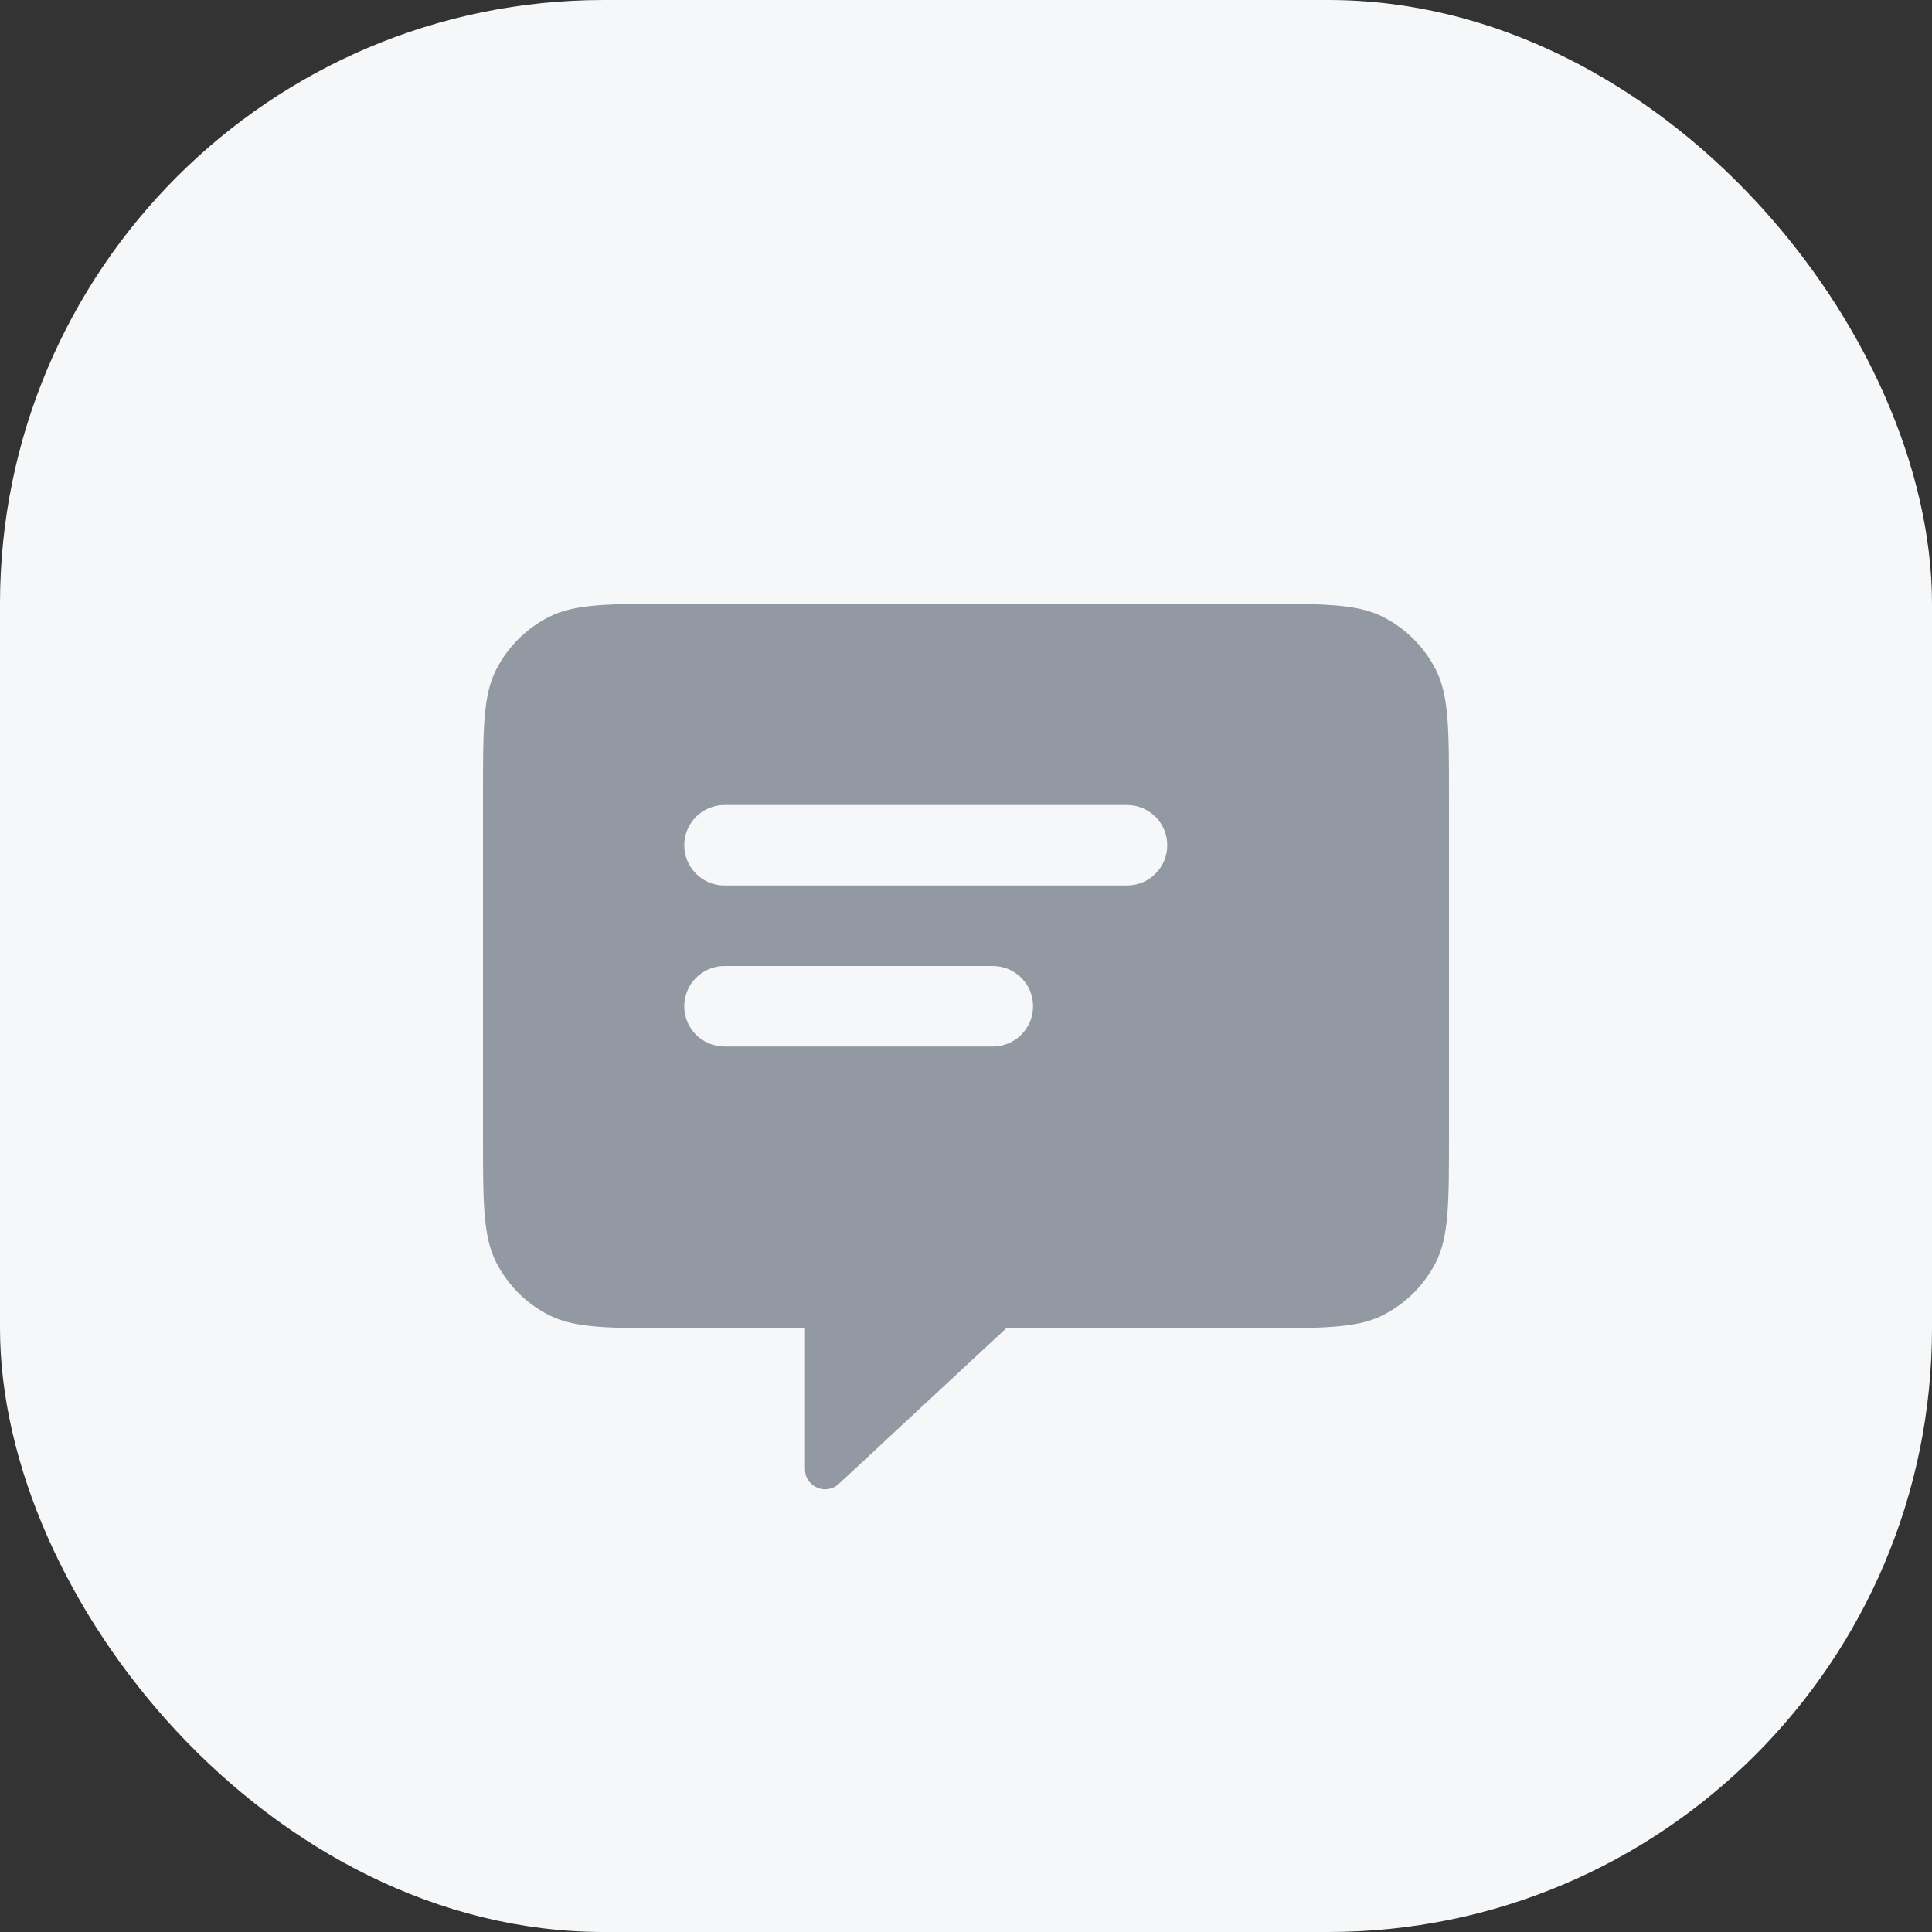 <svg width="64" height="64" viewBox="0 0 64 64" fill="none" xmlns="http://www.w3.org/2000/svg">
<rect x="0" y="0" width="64" height="64" fill="#333333" stroke="none"/>
<rect width="64" height="64" rx="20" fill="#F6F7F8"/>
<path fill-rule="evenodd" clip-rule="evenodd" d="M16 26.4C16 24.16 16 23.04 16.436 22.184C16.82 21.431 17.431 20.82 18.184 20.436C19.04 20 20.16 20 22.4 20H41.6C43.84 20 44.96 20 45.816 20.436C46.569 20.82 47.181 21.431 47.564 22.184C48 23.04 48 24.16 48 26.4V37.6C48 39.84 48 40.96 47.564 41.816C47.181 42.569 46.569 43.181 45.816 43.564C44.96 44 43.84 44 41.6 44H33.333L27.805 49.138C27.385 49.558 26.667 49.261 26.667 48.667V44H22.4C20.16 44 19.04 44 18.184 43.564C17.431 43.181 16.82 42.569 16.436 41.816C16 40.96 16 39.84 16 37.6V26.4ZM22.667 28C22.667 27.264 23.264 26.667 24 26.667H24.03H24.061H24.091H24.122H24.152H24.182H24.212H24.242H24.273H24.302H24.332H24.362H24.392H24.422H24.452H24.482H24.511H24.541H24.57H24.6H24.63H24.659H24.688H24.718H24.747H24.776H24.805H24.834H24.864H24.893H24.922H24.951H24.98H25.008H25.037H25.066H25.095H25.123H25.152H25.181H25.209H25.238H25.266H25.295H25.323H25.351H25.38H25.408H25.436H25.464H25.492H25.52H25.549H25.577H25.605H25.632H25.66H25.688H25.716H25.744H25.771H25.799H25.827H25.854H25.882H25.909H25.937H25.964H25.992H26.019H26.046H26.074H26.101H26.128H26.155H26.183H26.21H26.237H26.264H26.291H26.318H26.345H26.371H26.398H26.425H26.452H26.479H26.505H26.532H26.559H26.585H26.612H26.638H26.665H26.691H26.718H26.744H26.771H26.797H26.823H26.849H26.876H26.902H26.928H26.954H26.98H27.007H27.033H27.059H27.085H27.111H27.137H27.163H27.188H27.214H27.24H27.266H27.292H27.317H27.343H27.369H27.394H27.42H27.446H27.471H27.497H27.522H27.548H27.573H27.599H27.624H27.649H27.675H27.7H27.726H27.751H27.776H27.801H27.827H27.852H27.877H27.902H27.927H27.952H27.977H28.003H28.027H28.052H28.078H28.102H28.127H28.152H28.177H28.202H28.227H28.252H28.277H28.301H28.326H28.351H28.376H28.4H28.425H28.45H28.474H28.499H28.524H28.548H28.573H28.598H28.622H28.647H28.671H28.696H28.72H28.745H28.769H28.794H28.818H28.842H28.867H28.891H28.915H28.94H28.964H28.988H29.013H29.037H29.061H29.086H29.11H29.134H29.158H29.183H29.207H29.231H29.255H29.279H29.303H29.328H29.352H29.376H29.4H29.424H29.448H29.472H29.496H29.52H29.544H29.568H29.592H29.616H29.64H29.664H29.688H29.712H29.736H29.76H29.784H29.808H29.832H29.856H29.88H29.904H29.928H29.951H29.975H29.999H30.023H30.047H30.071H30.095H30.119H30.142H30.166H30.19H30.214H30.238H30.262H30.286H30.309H30.333H30.357H30.381H30.405H30.429H30.452H30.476H30.5H30.524H30.548H30.571H30.595H30.619H30.643H30.667H30.691H30.714H30.738H30.762H30.786H30.809H30.833H30.857H30.881H30.905H30.929H30.952H30.976H31H31.024H31.048H31.072H31.095H31.119H31.143H31.167H31.191H31.215H31.238H31.262H31.286H31.31H31.334H31.358H31.382H31.406H31.43H31.453H31.477H31.501H31.525H31.549H31.573H31.597H31.621H31.645H31.669H31.693H31.717H31.741H31.765H31.789H31.813H31.837H31.861H31.885H31.91H31.933H31.958H31.982H32.006H32.03H32.054H32.078H32.102H32.127H32.151H32.175H32.199H32.224H32.248H32.272H32.296H32.321H32.345H32.369H32.394H32.418H32.442H32.467H32.491H32.515H32.54H32.564H32.589H32.613H32.638H32.662H32.687H32.711H32.736H32.76H32.785H32.81H32.834H32.859H32.883H32.908H32.933H32.958H32.982H33.007H33.032H33.057H33.081H33.106H33.131H33.156H33.181H33.206H33.231H33.256H33.281H33.306H33.331H33.356H33.381H33.406H33.431H33.456H33.482H33.507H33.532H33.557H33.583H33.608H33.633H33.658H33.684H33.709H33.735H33.76H33.785H33.811H33.837H33.862H33.888H33.913H33.939H33.965H33.99H34.016H34.042H34.068H34.093H34.119H34.145H34.171H34.197H34.223H34.249H34.275H34.301H34.327H34.353H34.379H34.405H34.431H34.458H34.484H34.51H34.536H34.563H34.589H34.615H34.642H34.668H34.695H34.721H34.748H34.775H34.801H34.828H34.855H34.881H34.908H34.935H34.962H34.989H35.016H35.043H35.07H35.097H35.124H35.151H35.178H35.205H35.232H35.26H35.287H35.314H35.342H35.369H35.397H35.424H35.452H35.479H35.507H35.534H35.562H35.59H35.617H35.645H35.673H35.701H35.729H35.757H35.785H35.813H35.841H35.869H35.897H35.925H35.954H35.982H36.01H36.039H36.067H36.096H36.124H36.153H36.181H36.21H36.239H36.267H36.296H36.325H36.354H36.383H36.412H36.441H36.47H36.499H36.528H36.557H36.586H36.616H36.645H36.674H36.704H36.733H36.763H36.792H36.822H36.852H36.882H36.911H36.941H36.971H37.001H37.031H37.061H37.091H37.121H37.151H37.181H37.212H37.242H37.272H37.303H37.333C38.07 26.667 38.667 27.264 38.667 28C38.667 28.736 38.07 29.333 37.333 29.333H37.303H37.272H37.242H37.212H37.181H37.151H37.121H37.091H37.061H37.031H37.001H36.971H36.941H36.911H36.882H36.852H36.822H36.792H36.763H36.733H36.704H36.674H36.645H36.616H36.586H36.557H36.528H36.499H36.47H36.441H36.412H36.383H36.354H36.325H36.296H36.267H36.239H36.21H36.181H36.153H36.124H36.096H36.067H36.039H36.01H35.982H35.954H35.925H35.897H35.869H35.841H35.813H35.785H35.757H35.729H35.701H35.673H35.645H35.617H35.59H35.562H35.534H35.507H35.479H35.452H35.424H35.397H35.369H35.342H35.314H35.287H35.26H35.232H35.205H35.178H35.151H35.124H35.097H35.07H35.043H35.016H34.989H34.962H34.935H34.908H34.881H34.855H34.828H34.801H34.775H34.748H34.721H34.695H34.668H34.642H34.615H34.589H34.563H34.536H34.51H34.484H34.458H34.431H34.405H34.379H34.353H34.327H34.301H34.275H34.249H34.223H34.197H34.171H34.145H34.119H34.093H34.068H34.042H34.016H33.99H33.965H33.939H33.913H33.888H33.862H33.837H33.811H33.785H33.76H33.735H33.709H33.684H33.658H33.633H33.608H33.583H33.557H33.532H33.507H33.482H33.456H33.431H33.406H33.381H33.356H33.331H33.306H33.281H33.256H33.231H33.206H33.181H33.156H33.131H33.106H33.081H33.057H33.032H33.007H32.982H32.958H32.933H32.908H32.883H32.859H32.834H32.81H32.785H32.76H32.736H32.711H32.687H32.662H32.638H32.613H32.589H32.564H32.54H32.515H32.491H32.467H32.442H32.418H32.394H32.369H32.345H32.321H32.296H32.272H32.248H32.224H32.199H32.175H32.151H32.127H32.102H32.078H32.054H32.03H32.006H31.982H31.958H31.933H31.91H31.885H31.861H31.837H31.813H31.789H31.765H31.741H31.717H31.693H31.669H31.645H31.621H31.597H31.573H31.549H31.525H31.501H31.477H31.453H31.43H31.406H31.382H31.358H31.334H31.31H31.286H31.262H31.238H31.215H31.191H31.167H31.143H31.119H31.095H31.072H31.048H31.024H31H30.976H30.952H30.929H30.905H30.881H30.857H30.833H30.809H30.786H30.762H30.738H30.714H30.691H30.667H30.643H30.619H30.595H30.571H30.548H30.524H30.5H30.476H30.452H30.429H30.405H30.381H30.357H30.333H30.309H30.286H30.262H30.238H30.214H30.19H30.166H30.142H30.119H30.095H30.071H30.047H30.023H29.999H29.975H29.951H29.928H29.904H29.88H29.856H29.832H29.808H29.784H29.76H29.736H29.712H29.688H29.664H29.64H29.616H29.592H29.568H29.544H29.52H29.496H29.472H29.448H29.424H29.4H29.376H29.352H29.328H29.303H29.279H29.255H29.231H29.207H29.183H29.158H29.134H29.11H29.086H29.061H29.037H29.013H28.988H28.964H28.94H28.915H28.891H28.867H28.842H28.818H28.794H28.769H28.745H28.72H28.696H28.671H28.647H28.622H28.598H28.573H28.548H28.524H28.499H28.474H28.45H28.425H28.4H28.376H28.351H28.326H28.301H28.277H28.252H28.227H28.202H28.177H28.152H28.127H28.102H28.078H28.052H28.027H28.003H27.977H27.952H27.927H27.902H27.877H27.852H27.827H27.801H27.776H27.751H27.726H27.7H27.675H27.649H27.624H27.599H27.573H27.548H27.522H27.497H27.471H27.446H27.42H27.394H27.369H27.343H27.317H27.292H27.266H27.24H27.214H27.188H27.163H27.137H27.111H27.085H27.059H27.033H27.007H26.98H26.954H26.928H26.902H26.876H26.849H26.823H26.797H26.771H26.744H26.718H26.691H26.665H26.638H26.612H26.585H26.559H26.532H26.505H26.479H26.452H26.425H26.398H26.371H26.345H26.318H26.291H26.264H26.237H26.21H26.183H26.155H26.128H26.101H26.074H26.046H26.019H25.992H25.964H25.937H25.909H25.882H25.854H25.827H25.799H25.771H25.744H25.716H25.688H25.66H25.632H25.605H25.577H25.549H25.52H25.492H25.464H25.436H25.408H25.38H25.351H25.323H25.295H25.266H25.238H25.209H25.181H25.152H25.123H25.095H25.066H25.037H25.008H24.98H24.951H24.922H24.893H24.864H24.834H24.805H24.776H24.747H24.718H24.688H24.659H24.63H24.6H24.57H24.541H24.511H24.482H24.452H24.422H24.392H24.362H24.332H24.302H24.273H24.242H24.212H24.182H24.152H24.122H24.091H24.061H24.03H24C23.264 29.333 22.667 28.736 22.667 28ZM22.667 33.333C22.667 32.597 23.264 32 24 32H32.889C33.625 32 34.222 32.597 34.222 33.333C34.222 34.07 33.625 34.667 32.889 34.667H24C23.264 34.667 22.667 34.07 22.667 33.333Z" fill="#9299A2"/>
</svg>
